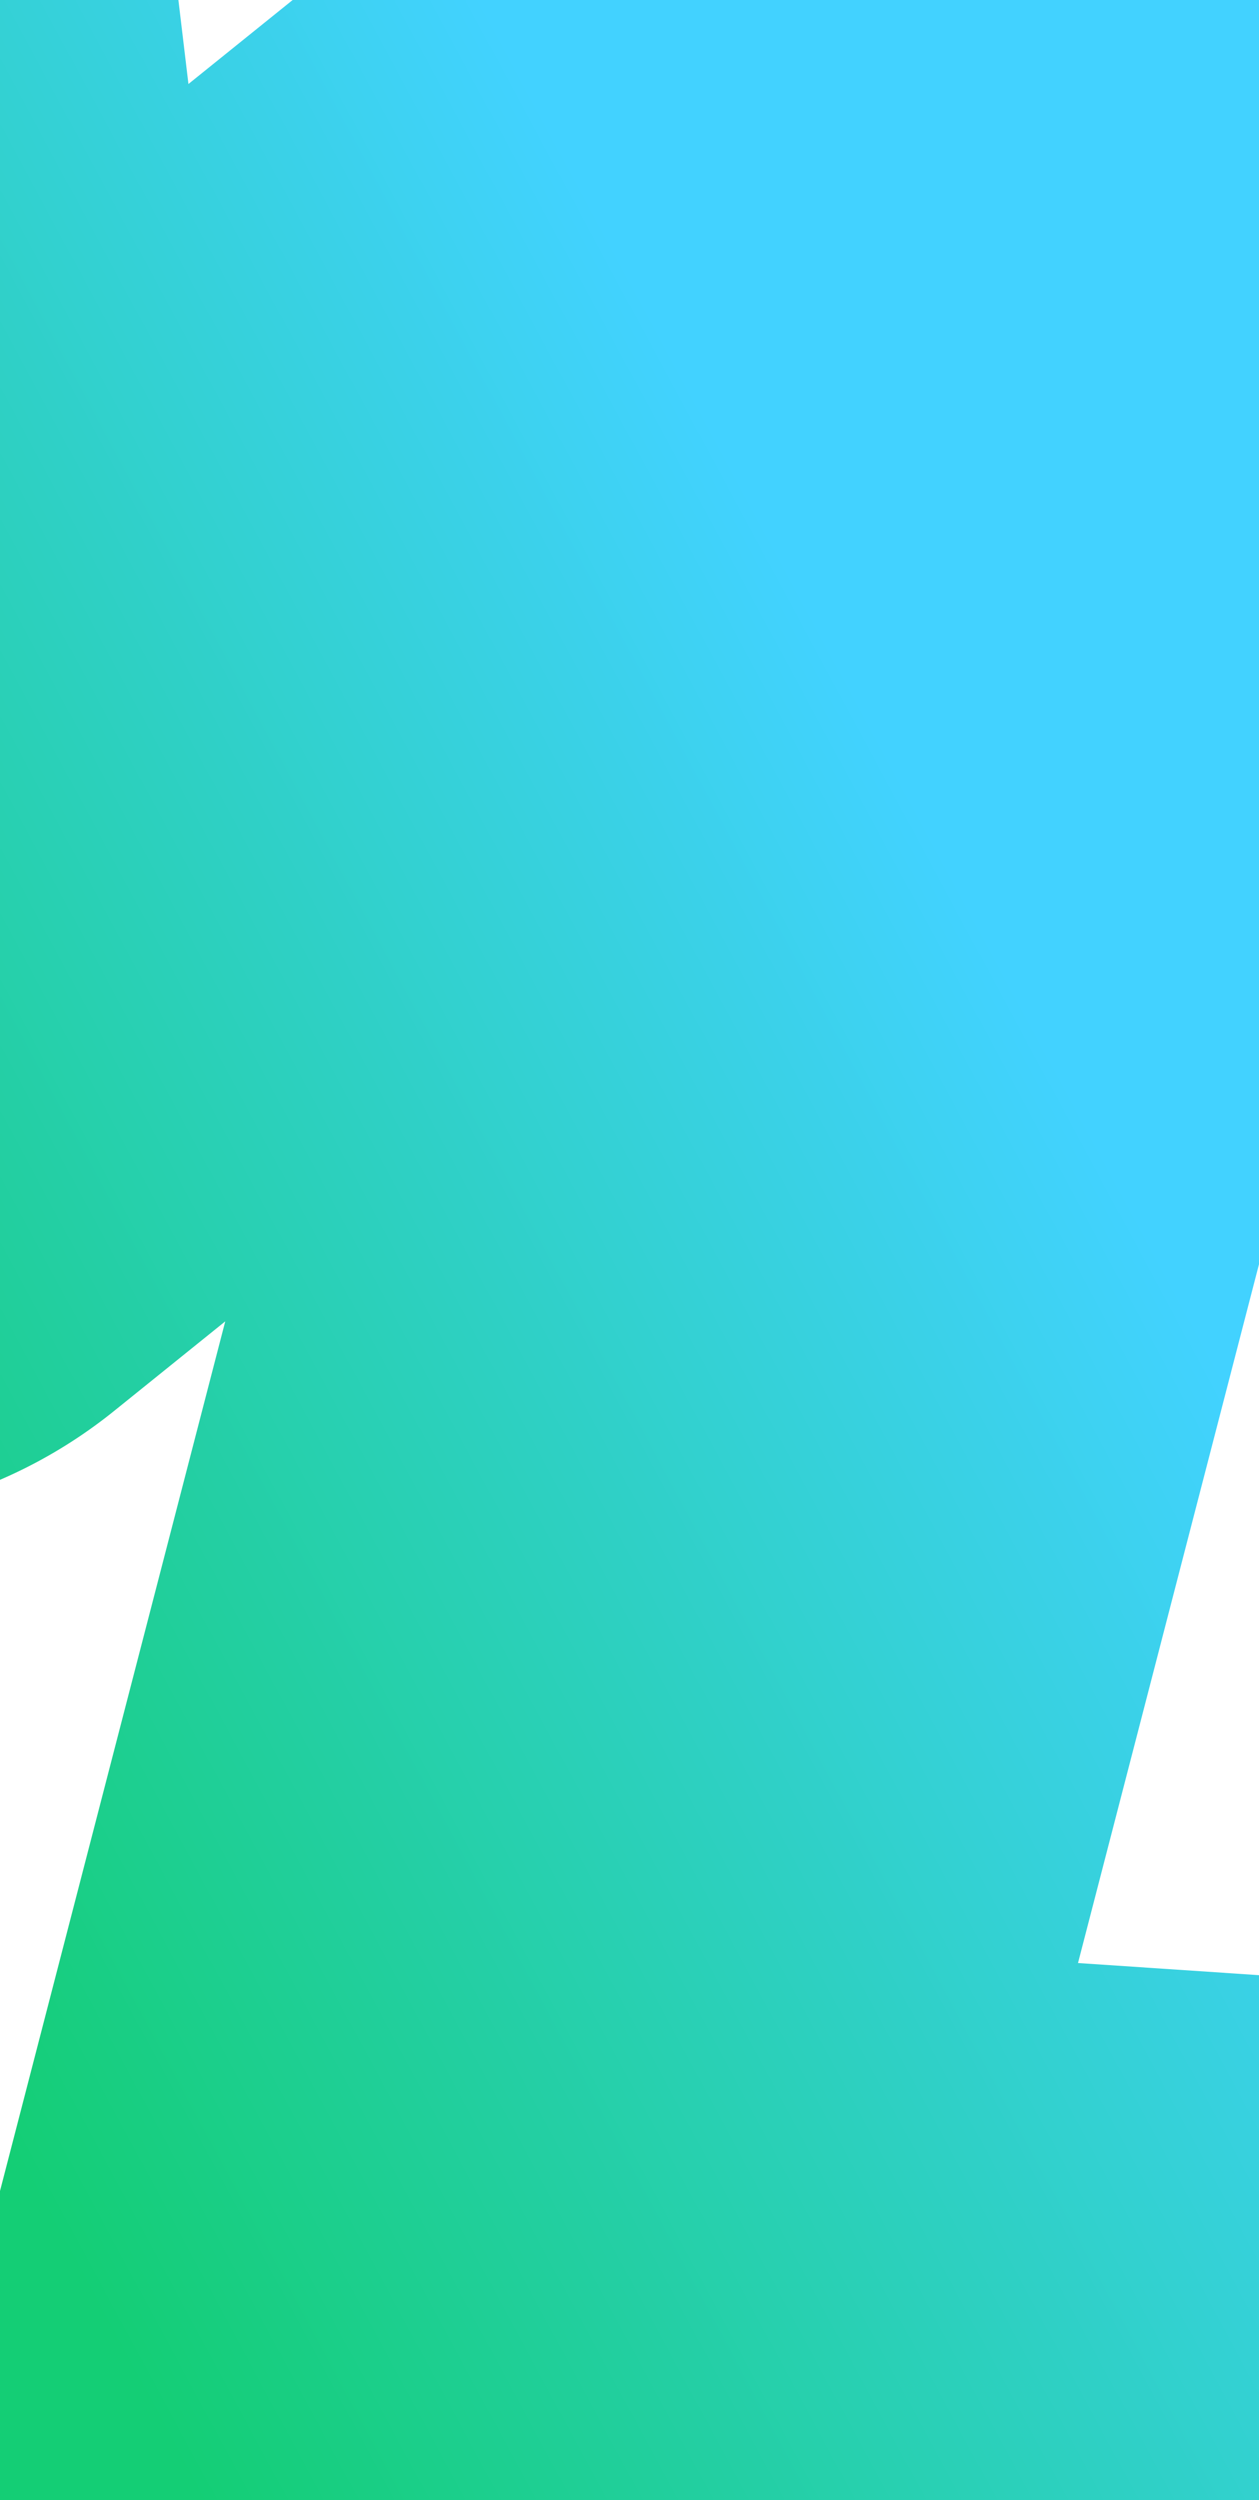 <svg width="351" height="697" viewBox="0 0 351 697" fill="none" xmlns="http://www.w3.org/2000/svg">
<path d="M-550 -43.194L-121.205 -271.31L-54.489 286.3L300.143 0.44L125.839 673.338L902.533 725.443" stroke="url(#paint0_linear_2724_16510)" stroke-width="275" stroke-linecap="round" stroke-linejoin="round"/>
<defs>
<linearGradient id="paint0_linear_2724_16510" x1="-566.375" y1="-122.465" x2="-74.363" y2="-387.685" gradientUnits="userSpaceOnUse">
<stop offset="0.284" stop-color="#14CE75"/>
<stop offset="1" stop-color="#42D2FF"/>
</linearGradient>
</defs>
</svg>
